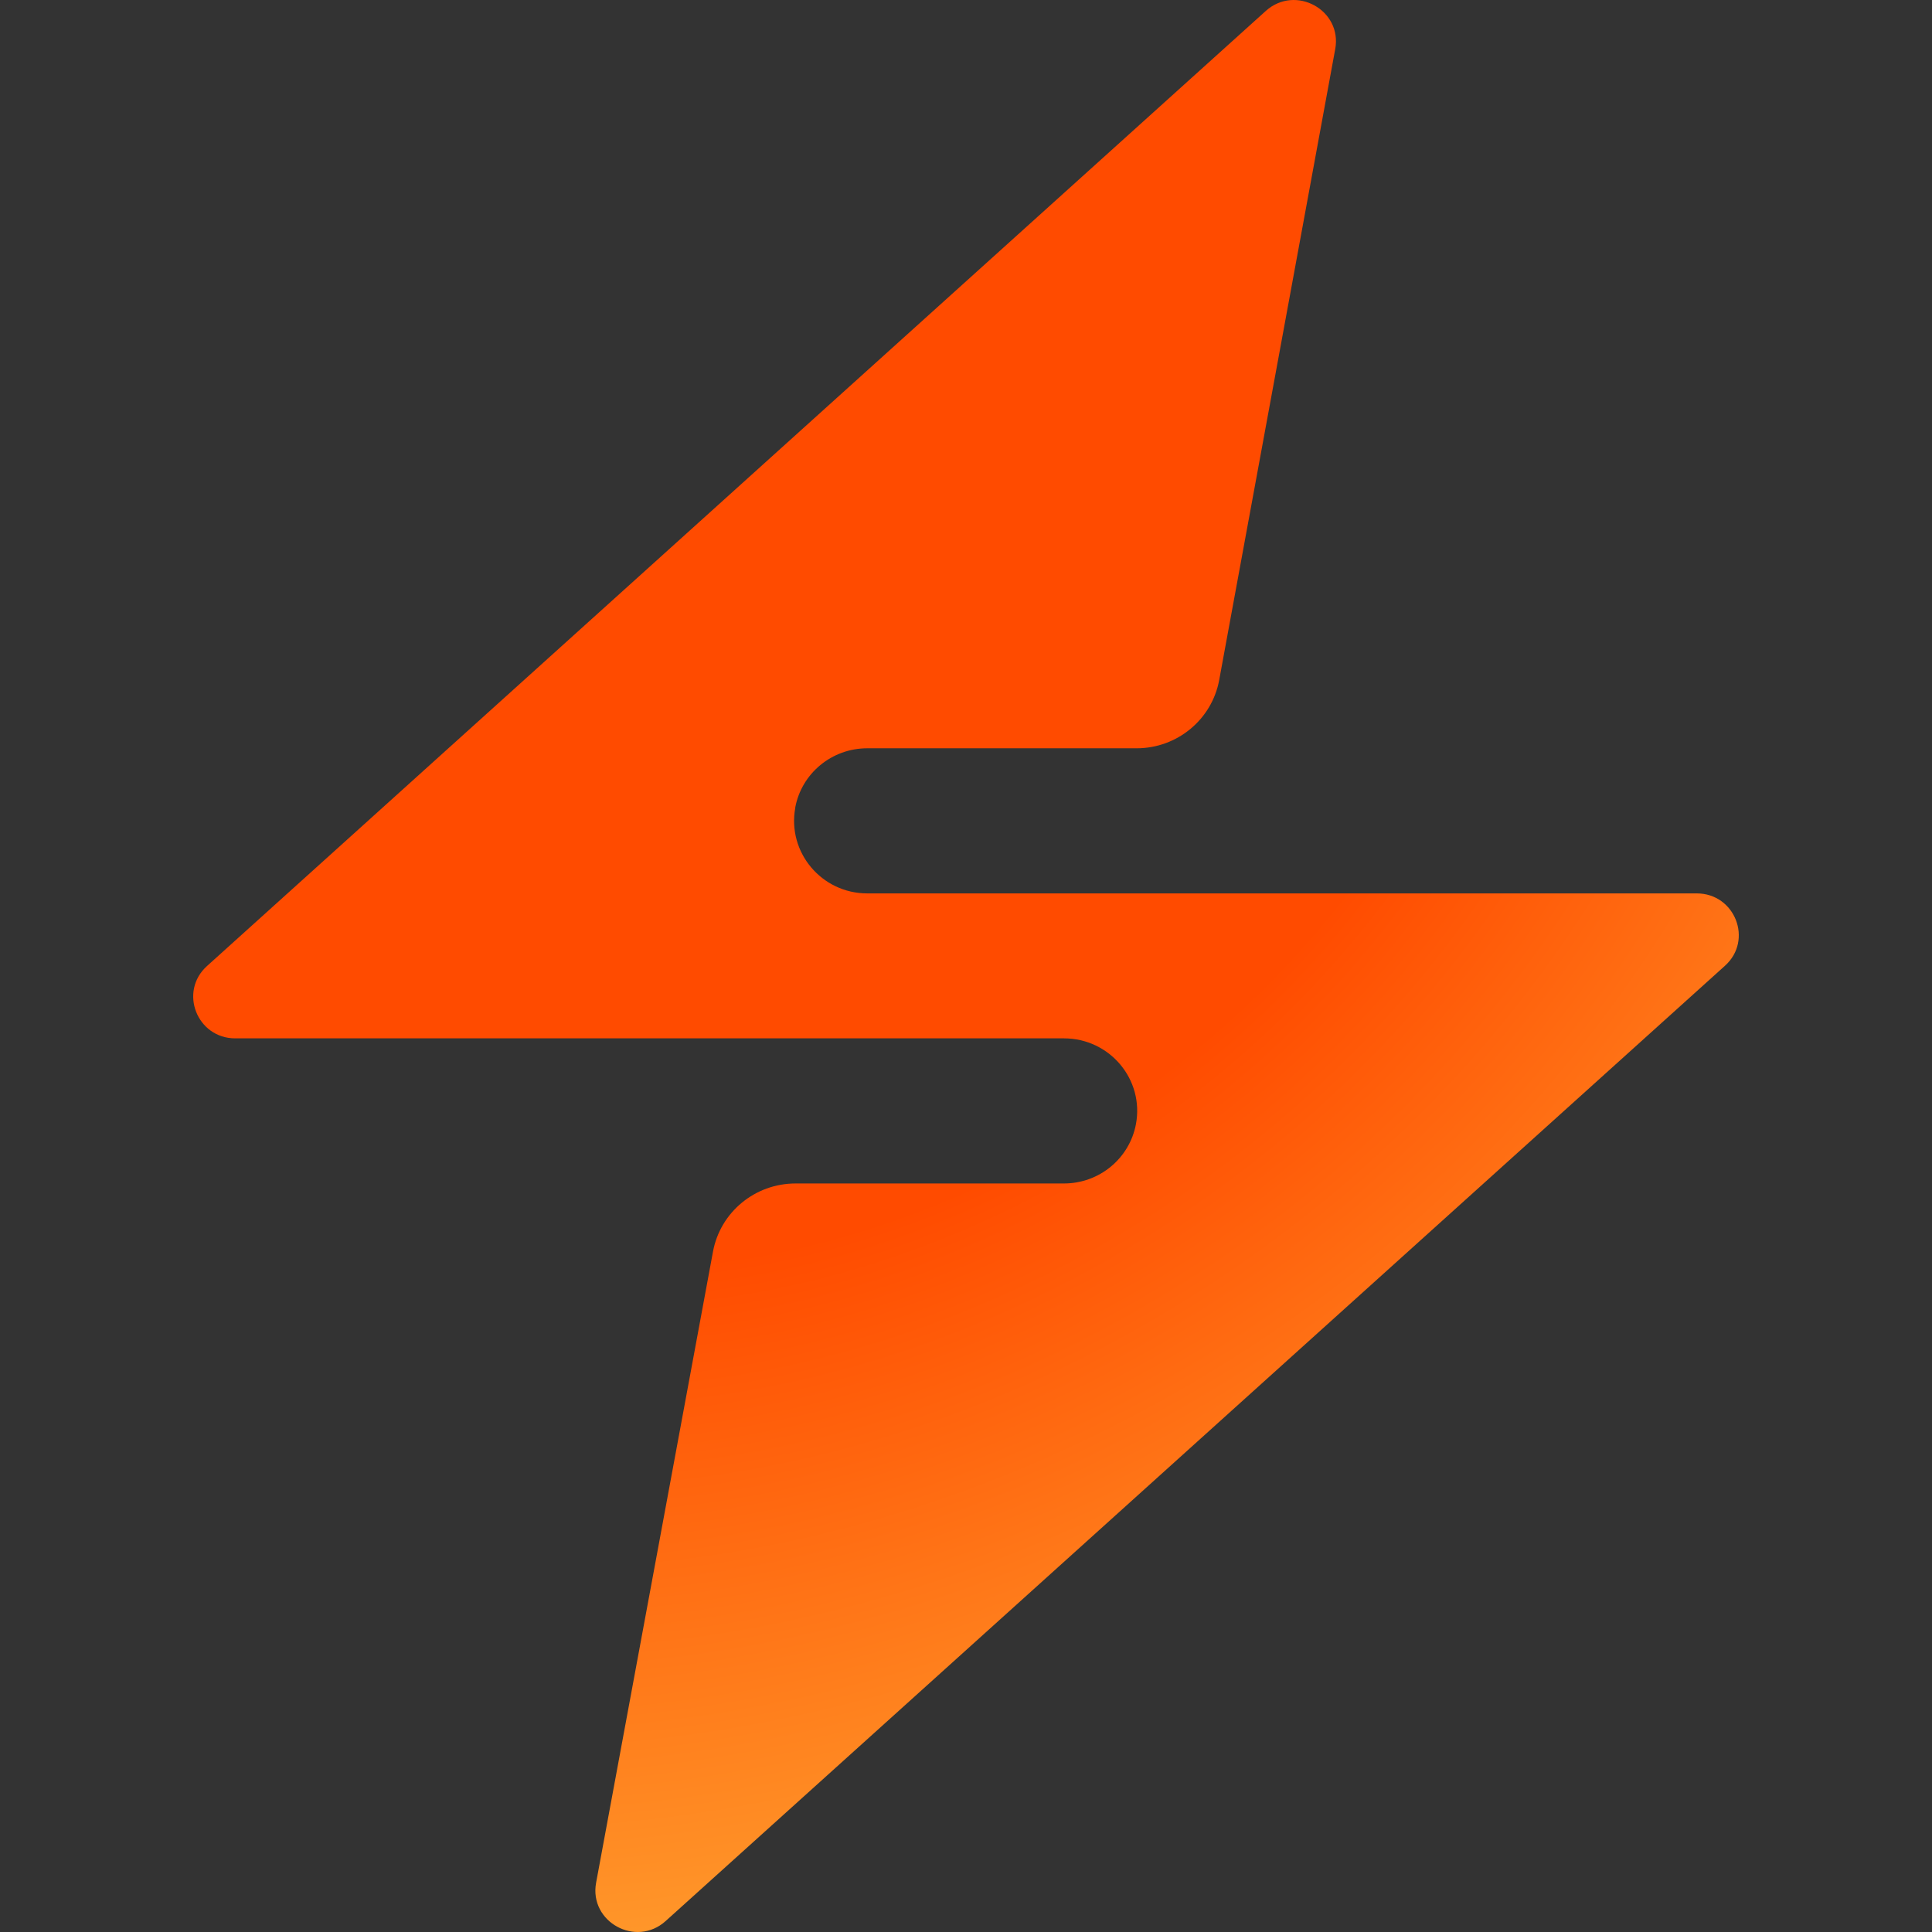 <svg width="160" height="160" viewBox="0 0 160 160" fill="none" xmlns="http://www.w3.org/2000/svg">
<rect x="0" y="0" width="160" height="160" fill="#333333" stroke="none"/>
<path d="M65.863 66.892C65.18 70.58 68.041 73.988 71.824 73.988H140.519C143.69 73.988 145.207 77.862 142.856 79.979L55.127 159.092C52.667 161.309 48.77 159.164 49.367 155.92L59.046 103.657C59.65 100.385 62.526 98.01 65.884 98.01H88.111C91.031 98.01 93.533 95.951 94.073 93.102C94.77 89.407 91.908 85.992 88.111 85.992H19.481C16.31 85.992 14.793 82.117 17.144 80.001L104.823 0.91C107.282 -1.308 111.18 0.831 110.576 4.074L100.969 56.316C100.365 59.588 97.488 61.97 94.13 61.97H71.817C68.89 61.97 66.38 64.043 65.855 66.892H65.863Z" fill="url(#paint0_radial_1119_201)"/>
<defs>
<radialGradient id="paint0_radial_1119_201" cx="0" cy="0" r="1" gradientUnits="userSpaceOnUse" gradientTransform="translate(63.357 47.612) rotate(54.653) scale(173.653 214.46)">
<stop stop-color="#FF4B00"/>
<stop offset="0.304" stop-color="#FF4B00"/>
<stop offset="0.8" stop-color="#FFC845"/>
<stop offset="1" stop-color="#FFF3D1"/>
</radialGradient>
</defs>
</svg>
